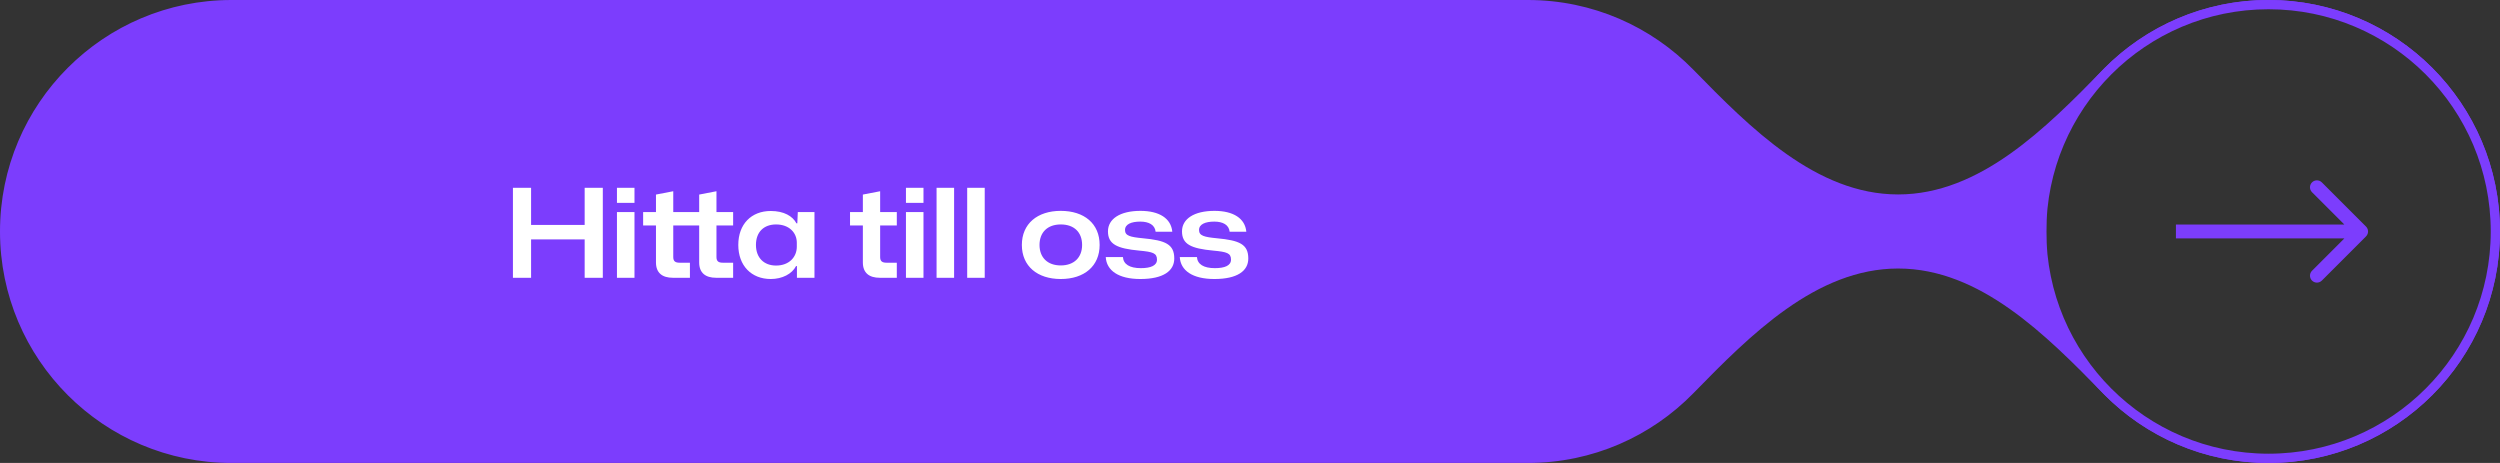 <svg width="324" height="60" viewBox="0 0 324 60" fill="none" xmlns="http://www.w3.org/2000/svg">
<rect x="0" y="0" width="324" height="60" fill="#333333" stroke="none"/>
<path fill-rule="evenodd" clip-rule="evenodd" d="M0 30C0 13.431 13.431 -3.05176e-05 30 -3.05176e-05H198C206.414 -3.05176e-05 214.02 3.464 219.467 9.044C226.867 16.623 235.407 25.2 246 25.2C256.593 25.2 265.133 16.623 272.533 9.044C277.98 3.464 285.586 -3.05176e-05 294 -3.05176e-05C310.569 -3.05176e-05 324 13.431 324 30C324 46.569 310.569 60 294 60C285.586 60 277.98 56.536 272.533 50.956C265.133 43.377 256.593 34.8 246 34.8C235.407 34.8 226.867 43.377 219.467 50.956C214.02 56.536 206.414 60 198 60H30C13.431 60 0 46.569 0 30ZM265.104 34.8C265.044 34.8 264.999 34.854 265.009 34.912C267.346 48.811 279.437 59.4 294 59.4C310.237 59.4 323.4 46.237 323.4 30C323.4 13.763 310.237 0.6 294 0.6C279.437 0.6 267.346 11.189 265.009 25.087C264.999 25.146 265.044 25.2 265.104 25.2C265.157 25.2 265.2 25.243 265.2 25.296V34.703C265.2 34.757 265.157 34.8 265.104 34.8Z" fill="#7C3DFD"/>
<circle cx="294" cy="30" r="29.4" stroke="#7C3DFD" stroke-width="1.2"/>
<path d="M306.636 30.636C306.988 30.285 306.988 29.715 306.636 29.364L300.909 23.636C300.557 23.285 299.988 23.285 299.636 23.636C299.285 23.988 299.285 24.557 299.636 24.909L304.727 30L299.636 35.091C299.285 35.443 299.285 36.013 299.636 36.364C299.988 36.715 300.557 36.715 300.909 36.364L306.636 30.636ZM282 30.9L306 30.9V29.1L282 29.1V30.9Z" fill="#7C3DFD"/>
<path d="M66.476 36V24.336H68.828V29.152H75.772V24.336H78.124V36H75.772V31.024H68.828V36H66.476ZM79.957 26.288V24.336H82.229V26.288H79.957ZM79.957 36V27.488H82.229V36H79.957ZM87.206 36C85.846 36 85.014 35.376 85.014 34.016V29.216H83.35V27.488H85.014V25.216L87.254 24.784V27.488H90.614V25.216L92.854 24.784V27.488H95.014V29.216H92.854V33.312C92.854 33.888 93.142 34.048 93.702 34.048H95.014V36H92.806C91.446 36 90.614 35.376 90.614 34.016V29.216H87.254V33.312C87.254 33.888 87.542 34.048 88.102 34.048H89.414V36H87.206ZM99.891 36.16C97.379 36.16 95.683 34.432 95.683 31.744C95.683 29.04 97.379 27.344 99.891 27.344C101.587 27.344 102.723 28 103.219 28.944H103.331L103.395 27.488H105.555V36H103.283V34.48H103.171C102.643 35.504 101.379 36.16 99.891 36.16ZM100.579 34.416C102.275 34.416 103.267 33.312 103.267 31.968V31.456C103.267 30.16 102.275 29.088 100.579 29.088C99.027 29.088 97.971 30.032 97.971 31.744C97.971 33.408 99.011 34.416 100.579 34.416ZM114.019 36C112.659 36 111.827 35.376 111.827 34.016V29.216H110.163V27.488H111.827V25.216L114.067 24.784V27.488H116.227V29.216H114.067V33.312C114.067 33.888 114.355 34.048 114.915 34.048H116.227V36H114.019ZM117.411 26.288V24.336H119.683V26.288H117.411ZM117.411 36V27.488H119.683V36H117.411ZM121.379 36V24.336H123.651V36H121.379ZM125.348 36V24.336H127.62V36H125.348ZM137.473 36.16C134.449 36.16 132.433 34.496 132.433 31.744C132.433 29.008 134.433 27.328 137.473 27.328C140.513 27.328 142.513 28.976 142.513 31.744C142.513 34.48 140.529 36.16 137.473 36.16ZM137.473 34.4C139.201 34.4 140.241 33.36 140.241 31.744C140.241 30.112 139.217 29.088 137.473 29.088C135.745 29.088 134.721 30.128 134.721 31.744C134.721 33.36 135.745 34.4 137.473 34.4ZM147.785 36.16C144.953 36.16 143.401 35.056 143.305 33.312H145.529C145.593 34.24 146.393 34.752 147.849 34.752C149.145 34.752 149.945 34.416 149.945 33.648C149.945 32.8 149.401 32.64 147.657 32.48C144.745 32.208 143.593 31.648 143.593 29.984C143.593 28.368 145.161 27.328 147.801 27.328C150.249 27.328 151.769 28.304 151.929 30.032H149.769C149.673 29.136 148.889 28.72 147.785 28.72C146.617 28.72 145.801 29.056 145.801 29.808C145.801 30.56 146.473 30.72 148.121 30.88C151.065 31.152 152.185 31.664 152.185 33.504C152.185 35.104 150.777 36.16 147.785 36.16ZM157.379 36.16C154.547 36.16 152.995 35.056 152.899 33.312H155.123C155.187 34.24 155.987 34.752 157.443 34.752C158.739 34.752 159.539 34.416 159.539 33.648C159.539 32.8 158.995 32.64 157.251 32.48C154.339 32.208 153.187 31.648 153.187 29.984C153.187 28.368 154.755 27.328 157.395 27.328C159.843 27.328 161.363 28.304 161.523 30.032H159.363C159.267 29.136 158.483 28.72 157.379 28.72C156.211 28.72 155.395 29.056 155.395 29.808C155.395 30.56 156.067 30.72 157.715 30.88C160.659 31.152 161.779 31.664 161.779 33.504C161.779 35.104 160.371 36.16 157.379 36.16Z" fill="white"/>
</svg>
